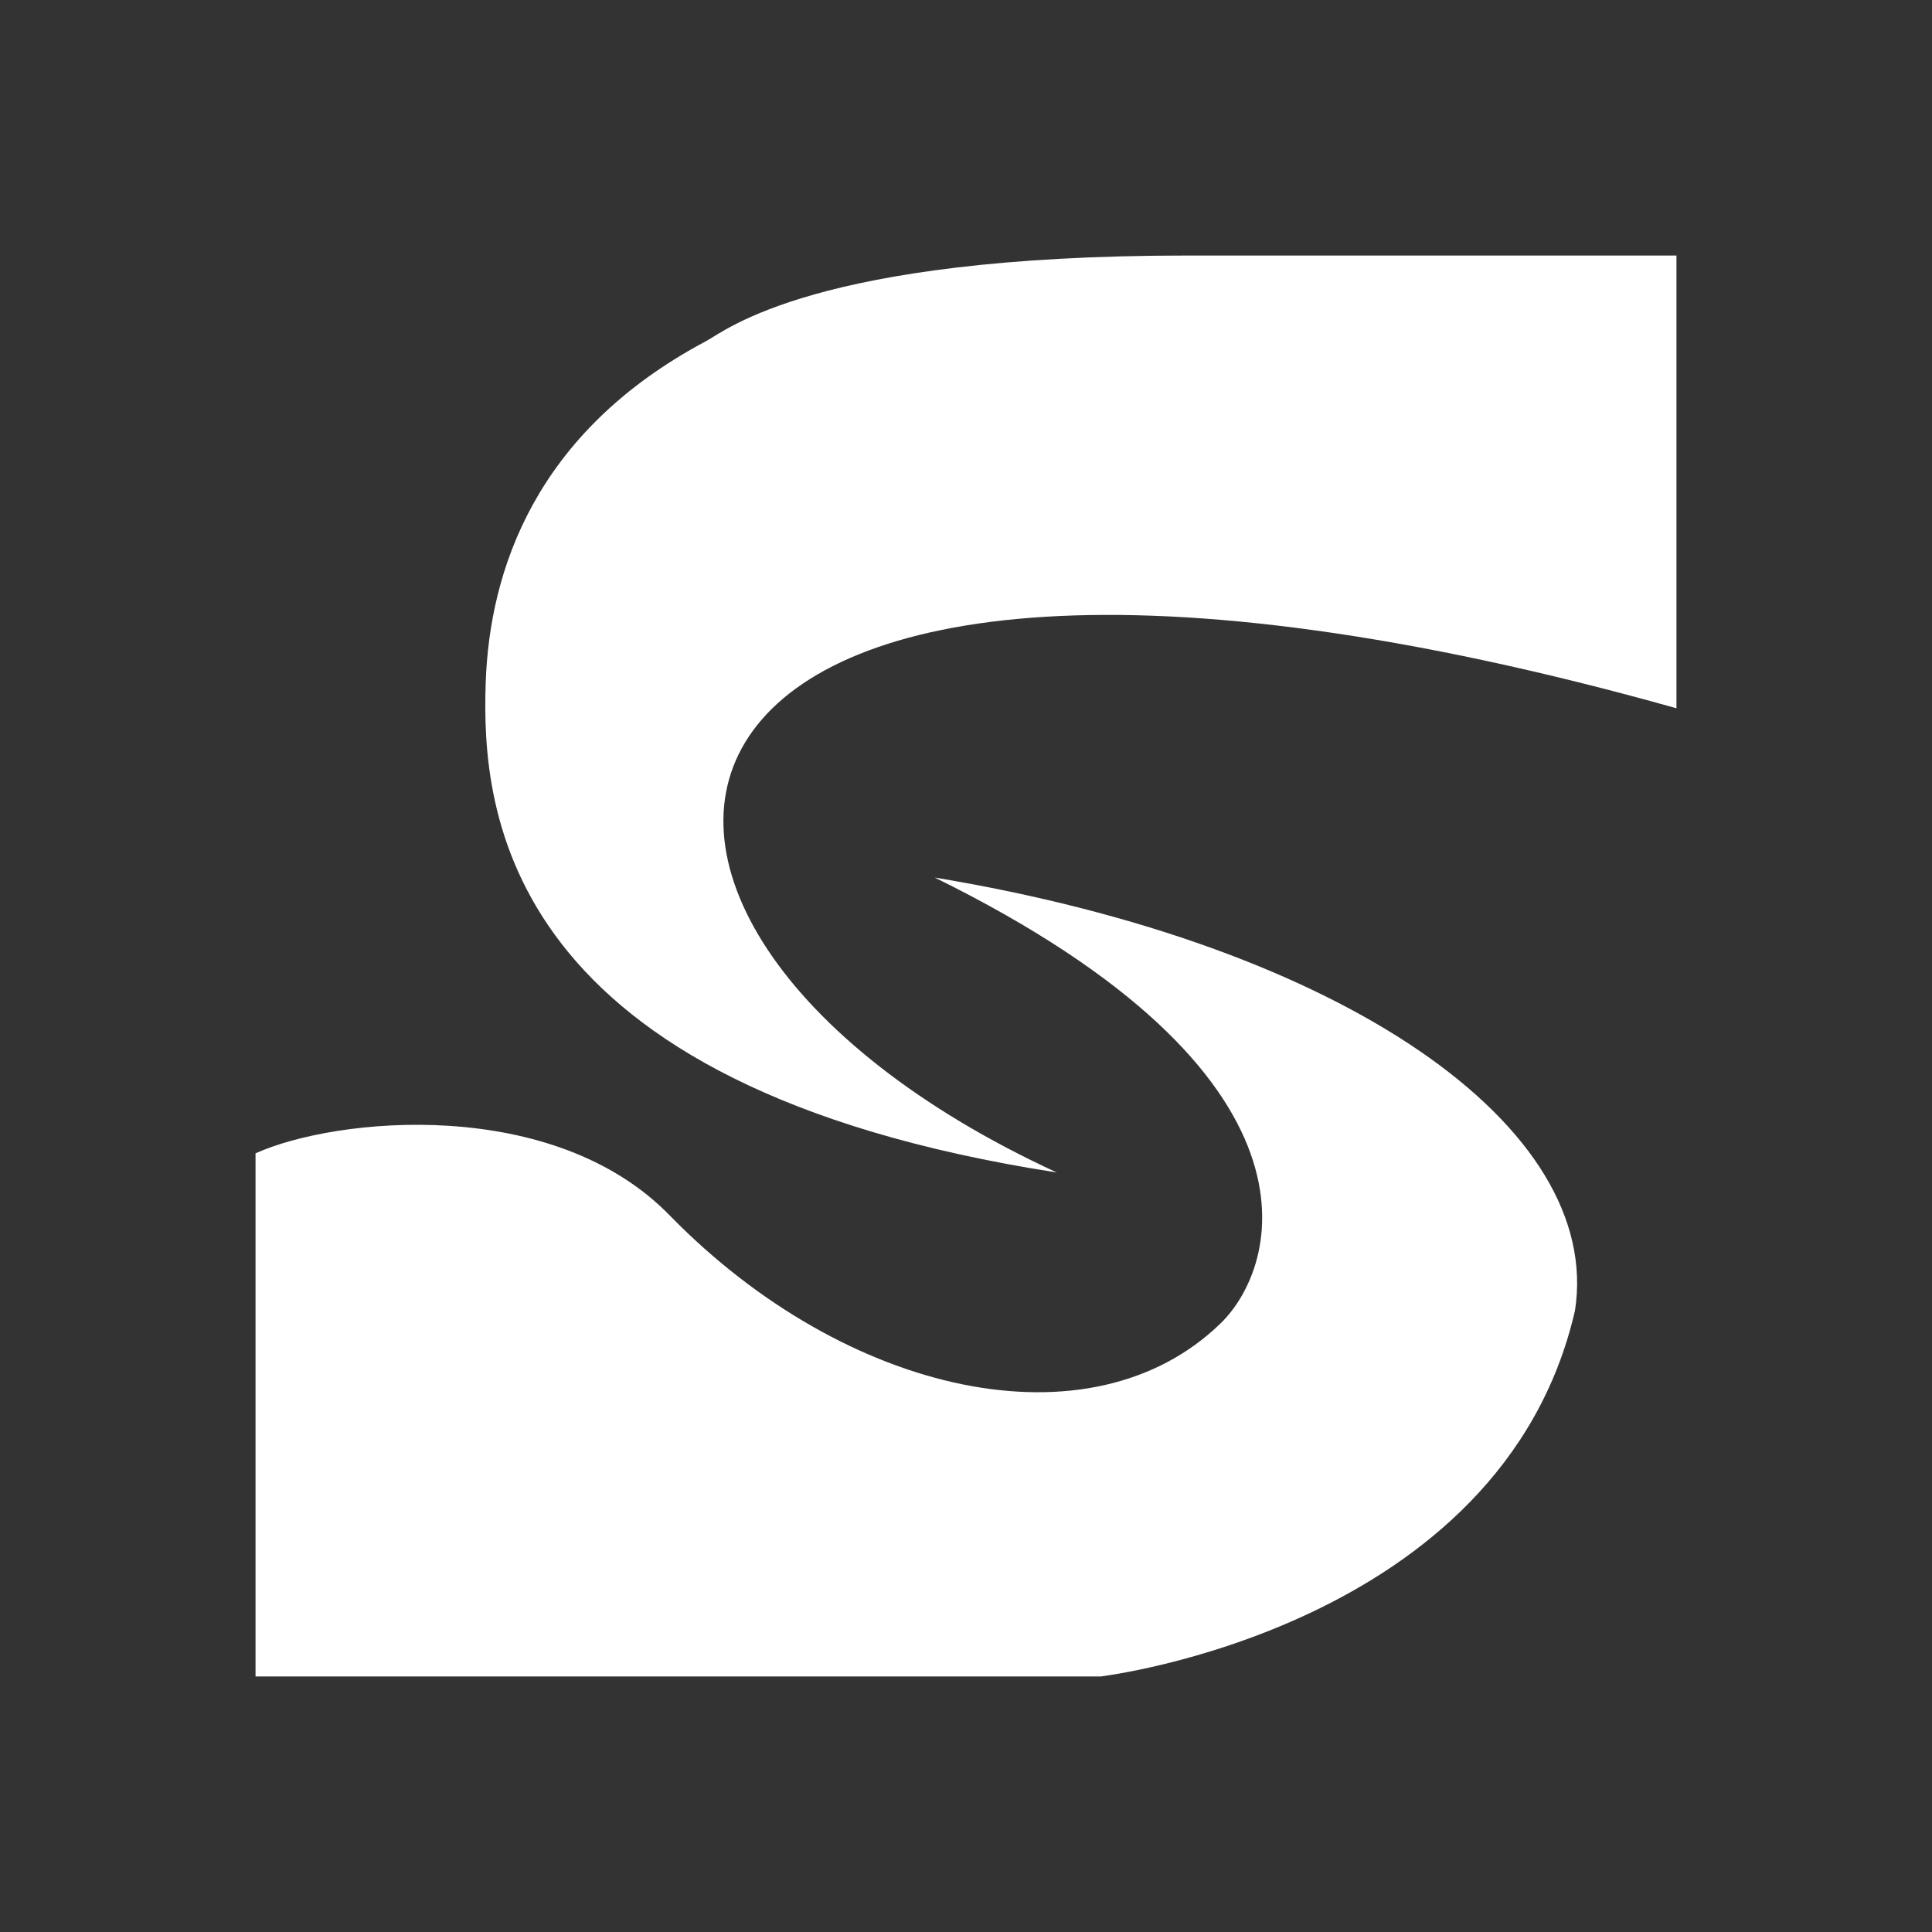 <?xml version="1.0" encoding="UTF-8"?>
<svg width="1536pt" height="1536pt" version="1.0" viewBox="0 0 1536 1536" xmlns="http://www.w3.org/2000/svg"><rect x="0" y="0" width="1536" height="1536" fill="#333333" stroke="none"/><g transform="translate(-.236 3.008)"><path d="m943.79 200.15c-295.68 0-366.47 59.704-382.17 68.039-136.69 72.573-172.09 183.39-175.21 270.95-3.711 104.2 13.662 321.66 454.01 390.01-441.05-203.25-367.4-610.41 492.65-369.07v-359.93zm-740.4 713.77v415.92h671.83s319.06-37.946 377.18-290.92c22.543-145.78-182.69-290.09-509.02-344.25 319.91 157.49 273.78 309.18 227.36 354.35-103.28 100.47-297.62 57.527-437.34-84.989-92.833-96.366-266.44-78.822-330-50.109z" fill="#fff" stroke-width="54.45"/></g></svg>
